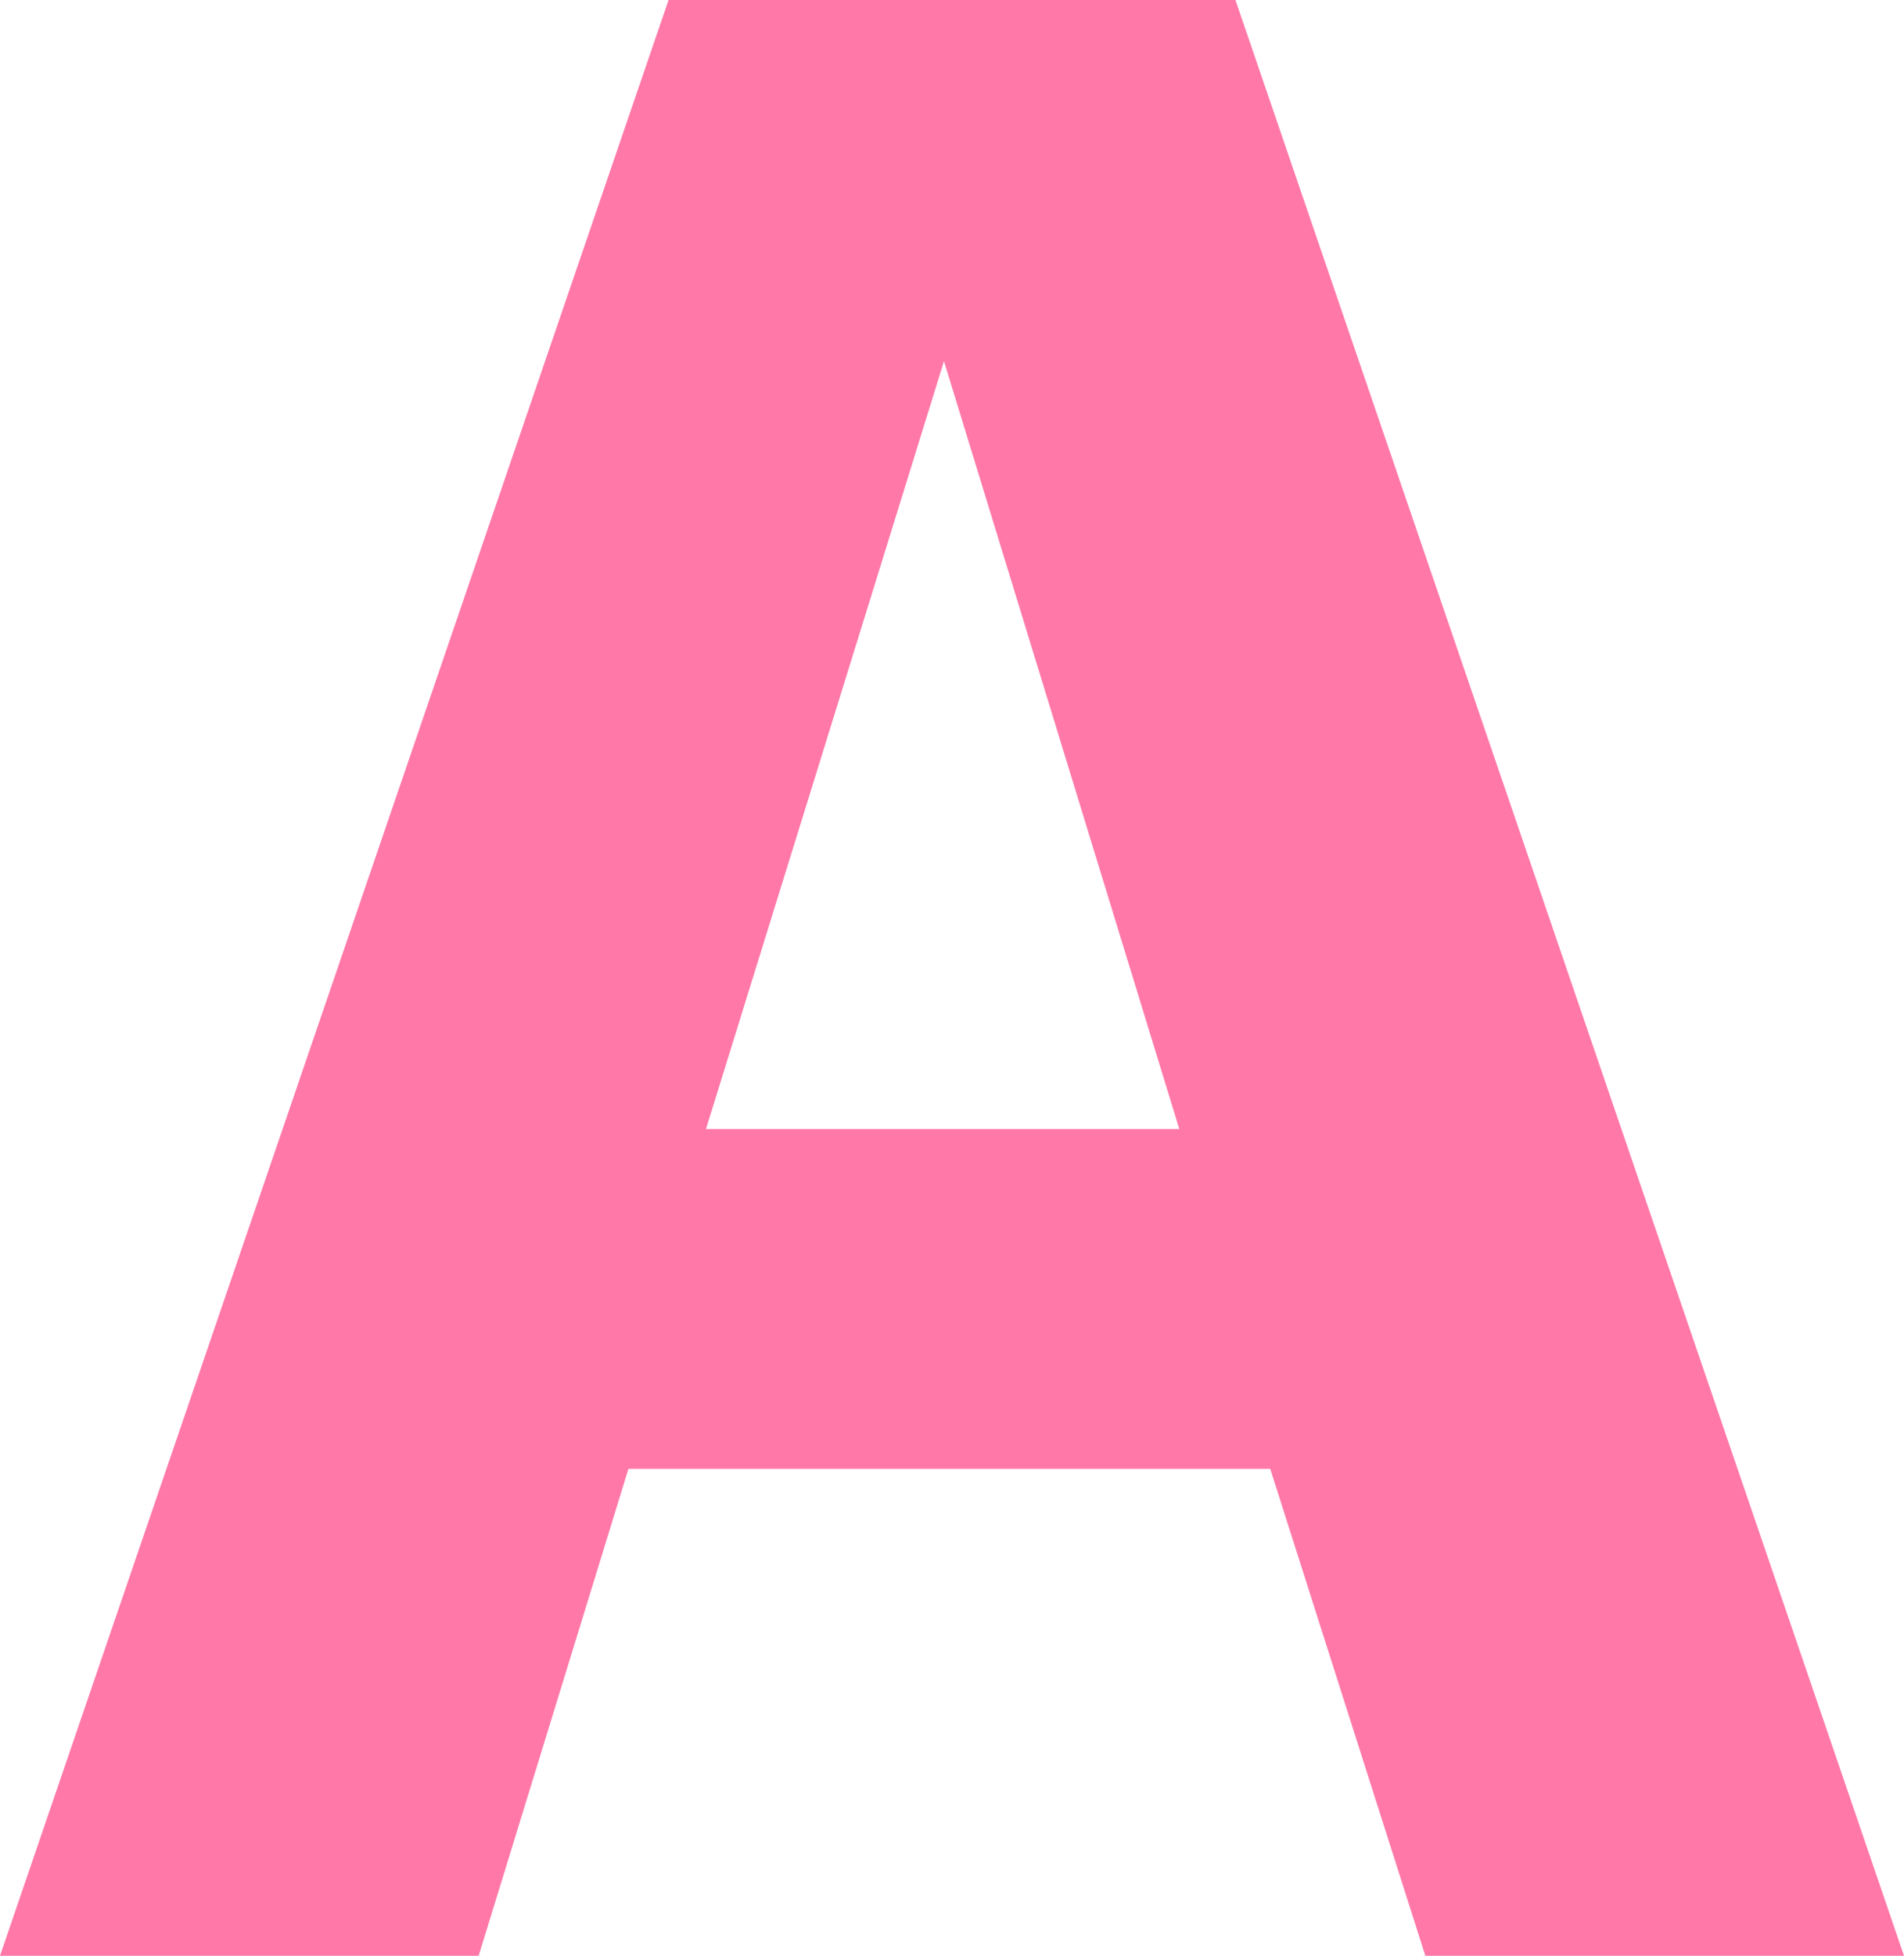 <svg xmlns="http://www.w3.org/2000/svg" id="_&#x30EC;&#x30A4;&#x30E4;&#x30FC;_2" viewBox="0 0 21.36 21.93"><g id="_&#x30EC;&#x30A4;&#x30E4;&#x30FC;_6"><path d="m7.5,0h6.36l7.5,21.93h-5.37l-1.74-5.46h-7.2l-1.68,5.46H0L7.5,0Zm5.73,12.66l-2.64-8.61-2.67,8.61h5.31Z" style="fill:#ff78a8;"></path></g></svg>